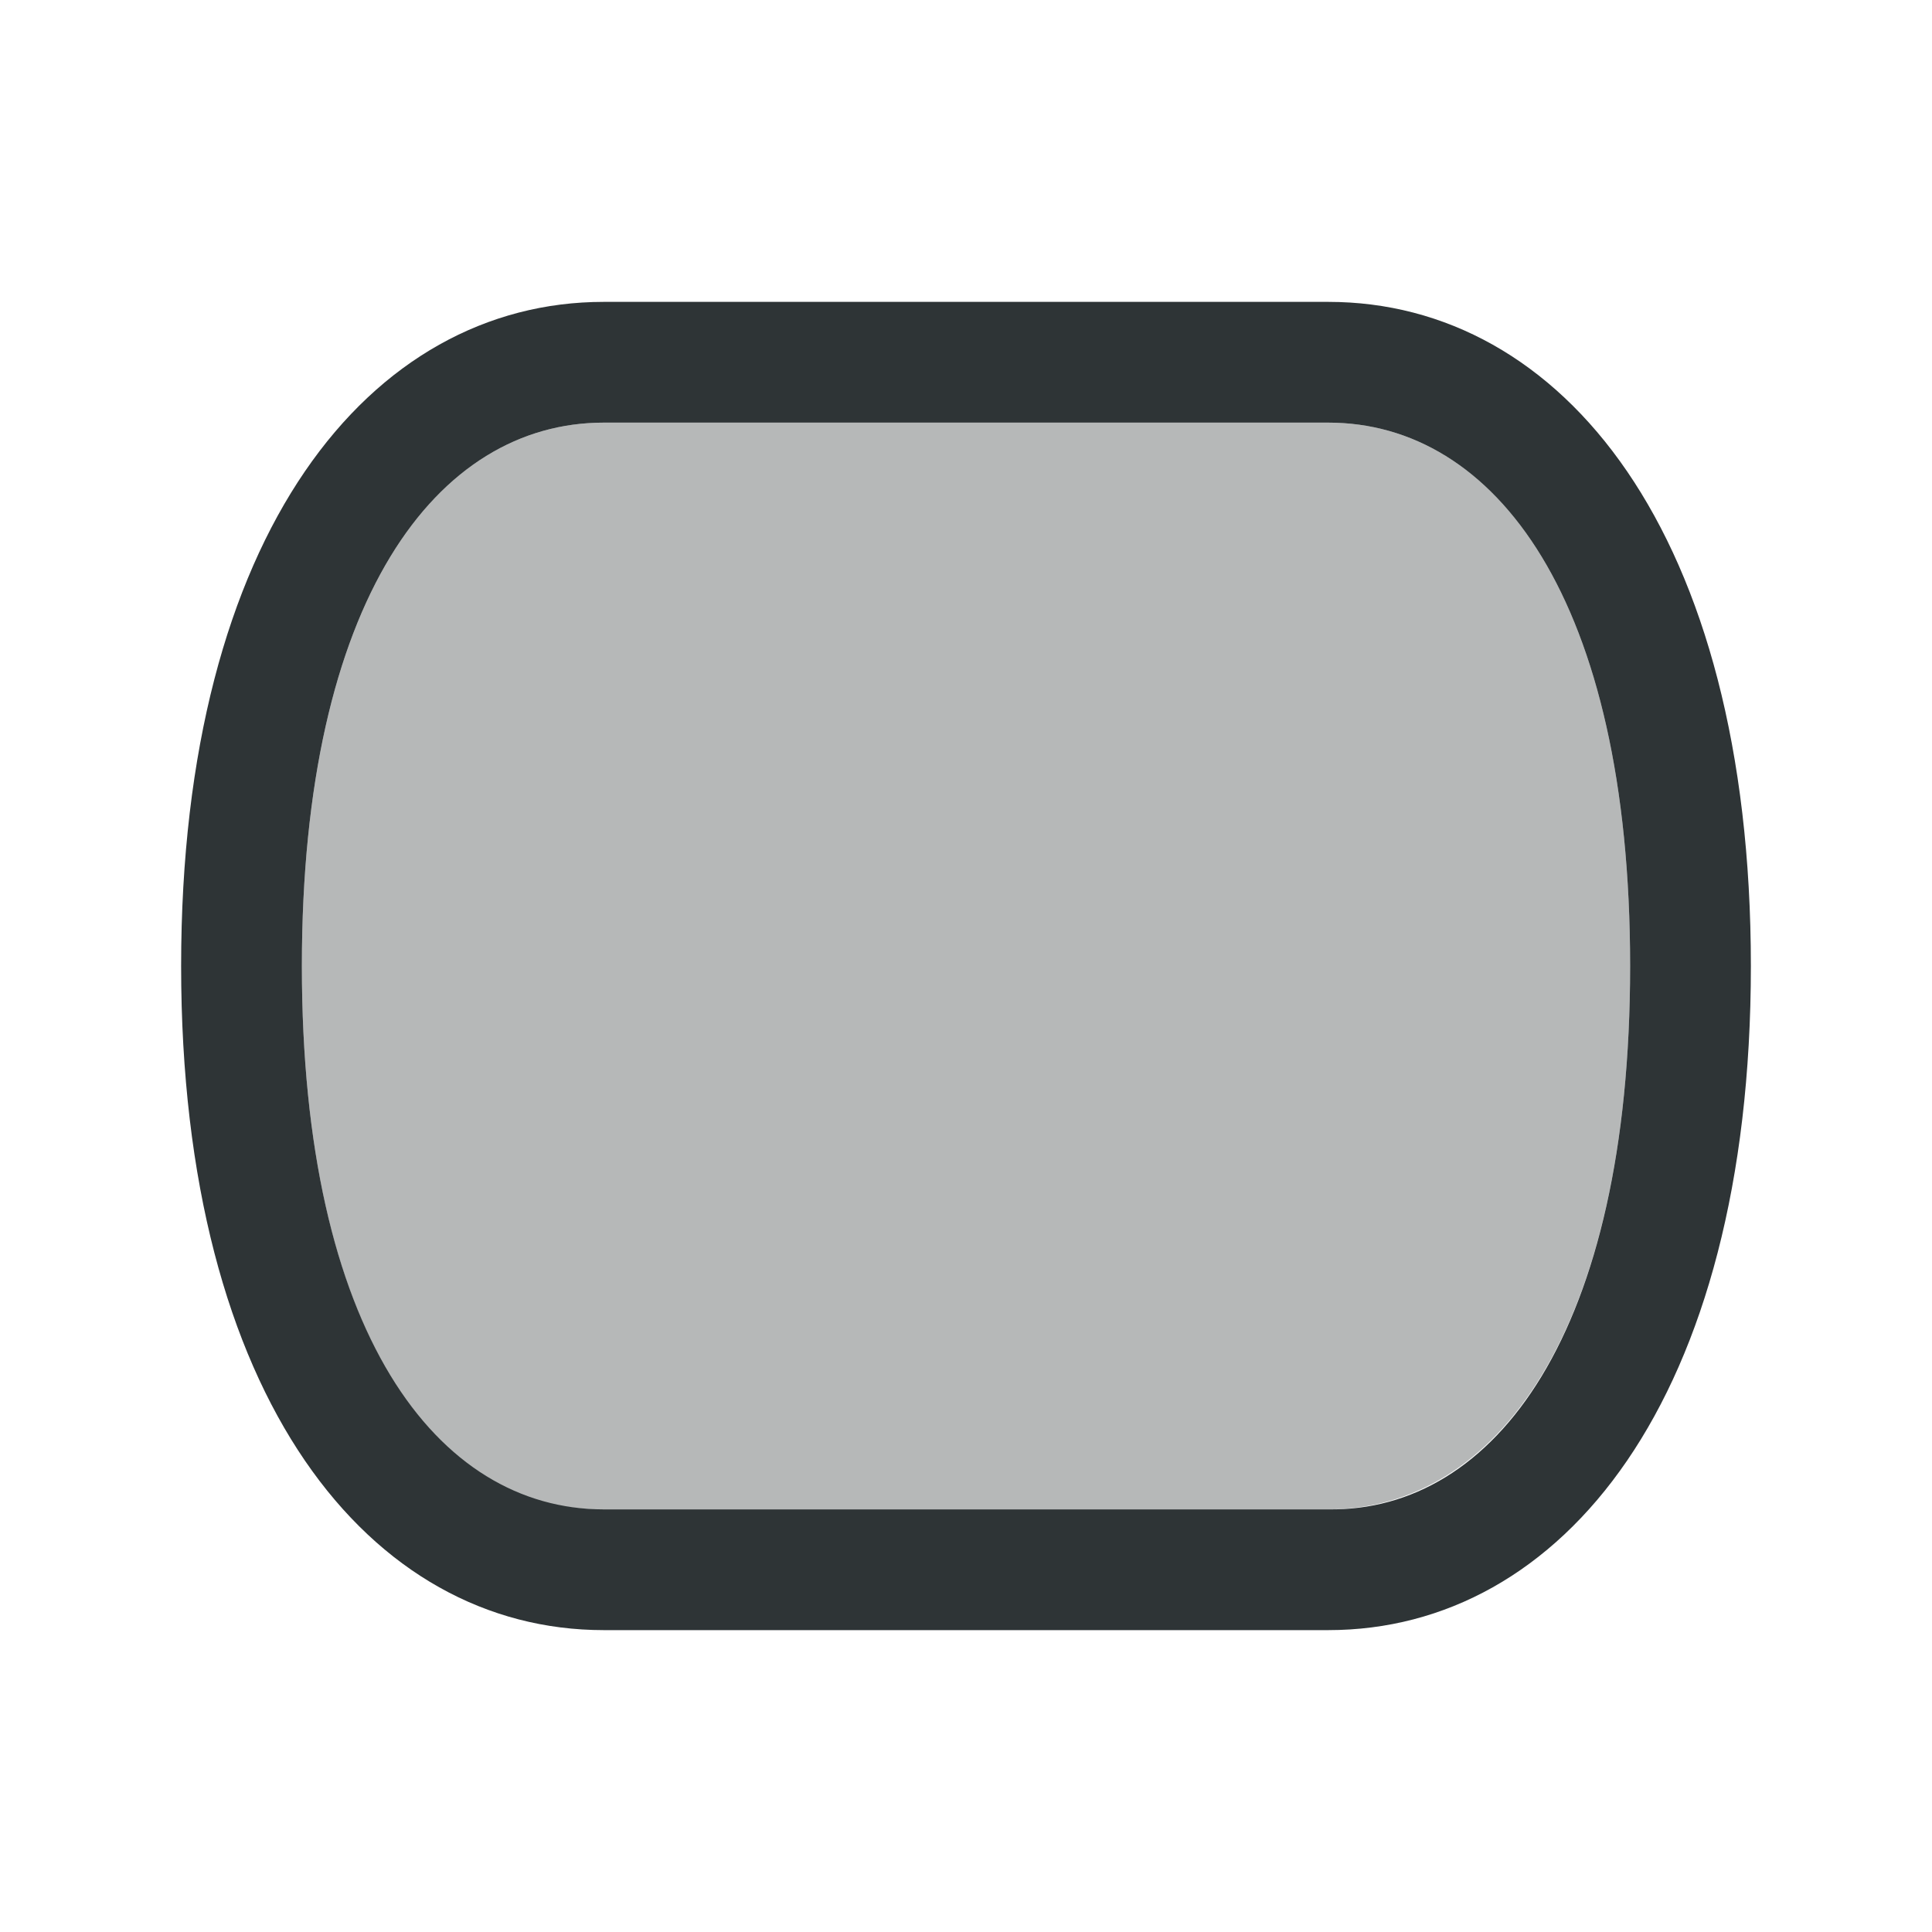<svg height="32" viewBox="0 0 32 32" width="32" xmlns="http://www.w3.org/2000/svg"><g fill="#2e3436"><path d="m10 7c-2.761 0-5 2.925-5 9 0 6.075 2.239 9.04 5 9h6 6c2.761 0 5-2.925 5-9 0-6.075-2.239-9-5-9h-6z" opacity=".35"/><path d="m10 5c-3.866 0-7 3.82-7 11 0 7.18 3.134 11 7 11h6 6c3.866 0 7-3.82 7-11 0-7.18-3.134-11-7-11h-6zm0 2h6 6c2.761 0 5 2.925 5 9 0 6.075-2.239 9.038-5 9h-6-6c-2.761 0-5-2.925-5-9 0-6.075 2.239-9 5-9z"/></g></svg>